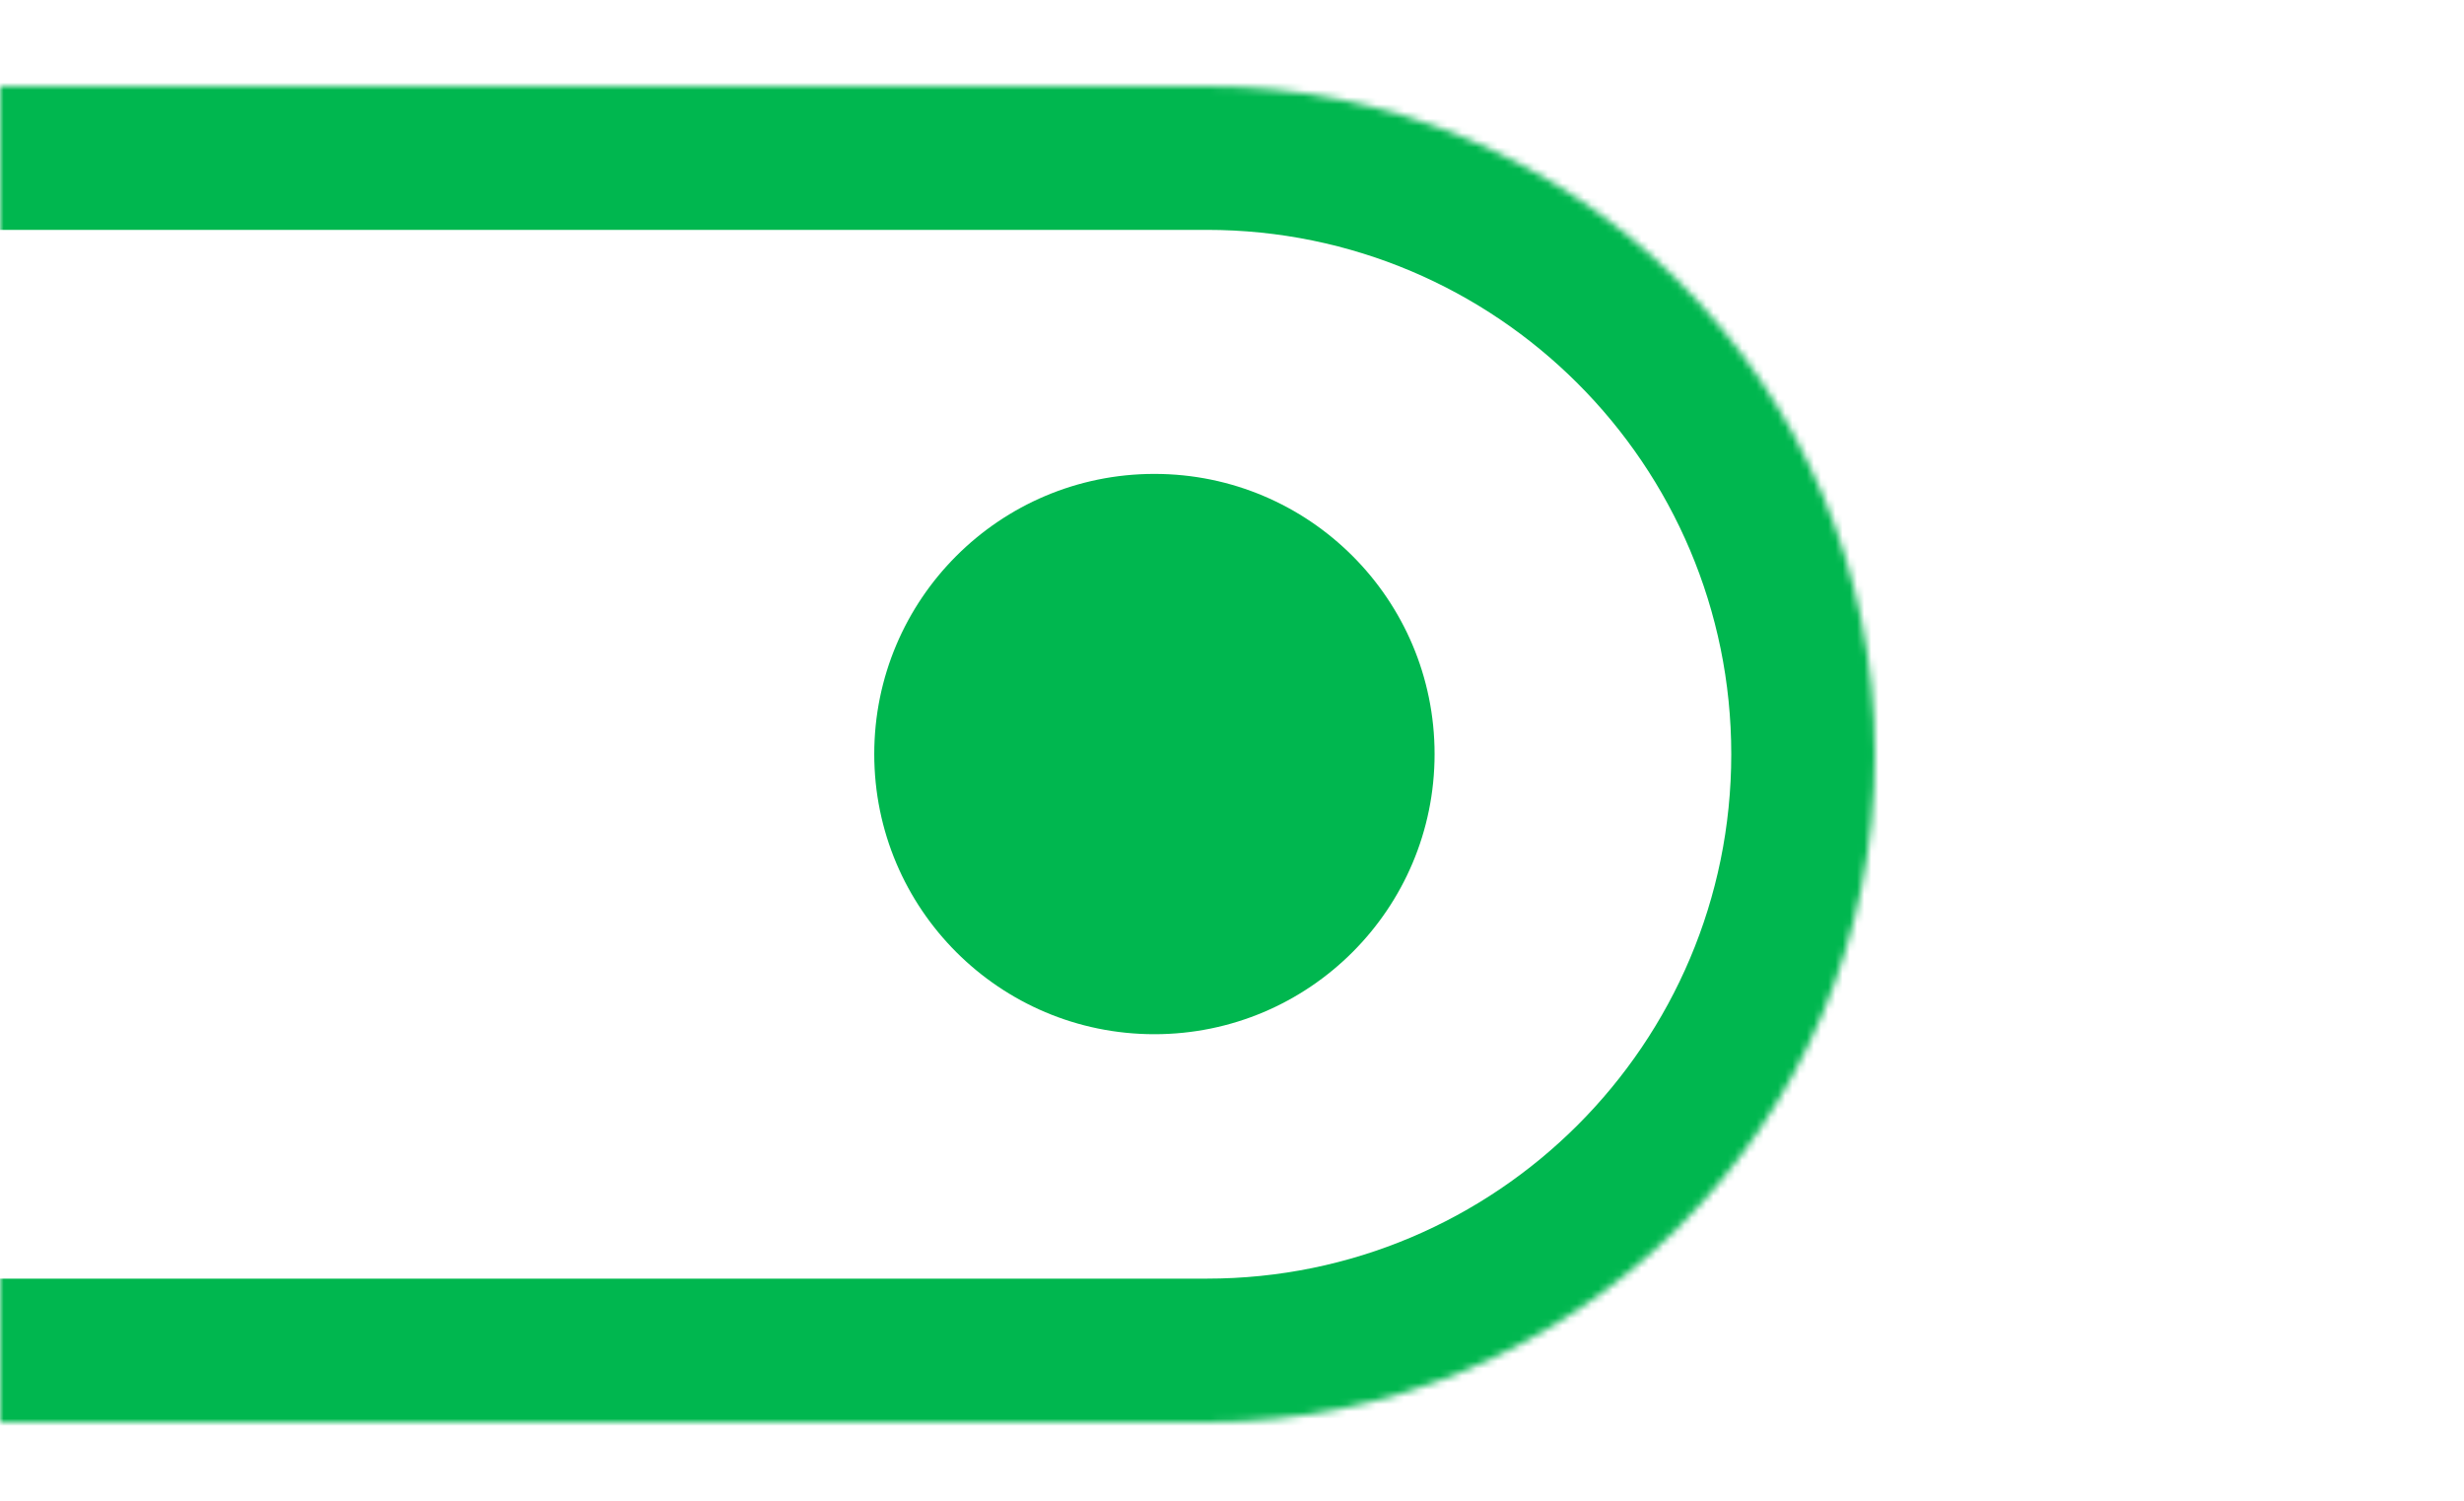 <svg width="343" height="209" viewBox="0 0 343 209" fill="none" xmlns="http://www.w3.org/2000/svg">
<g clip-path="url(#clip0_1296_29372)">
<mask id="path-1-inside-1_1296_29372" fill="white">
<path d="M-137 12H168C219.362 12 261 53.638 261 105C261 156.362 219.362 198 168 198H-137V12Z"/>
</mask>
<path d="M-137 -8H168C230.408 -8 281 42.592 281 105H241C241 64.683 208.317 32 168 32H-137V-8ZM281 105C281 167.408 230.408 218 168 218H-137V178H168C208.317 178 241 145.317 241 105H281ZM-137 198V12V198ZM168 -8C230.408 -8 281 42.592 281 105C281 167.408 230.408 218 168 218V178C208.317 178 241 145.317 241 105C241 64.683 208.317 32 168 32V-8Z" fill="#00B74F" mask="url(#path-1-inside-1_1296_29372)"/>
<circle cx="160.7" cy="104.973" r="39" fill="#00B74F"/>
</g>
<defs>
<clipPath id="clip0_1296_29372">
<rect width="343" height="208" fill="white" transform="translate(0 0.815)"/>
</clipPath>
</defs>
</svg>
